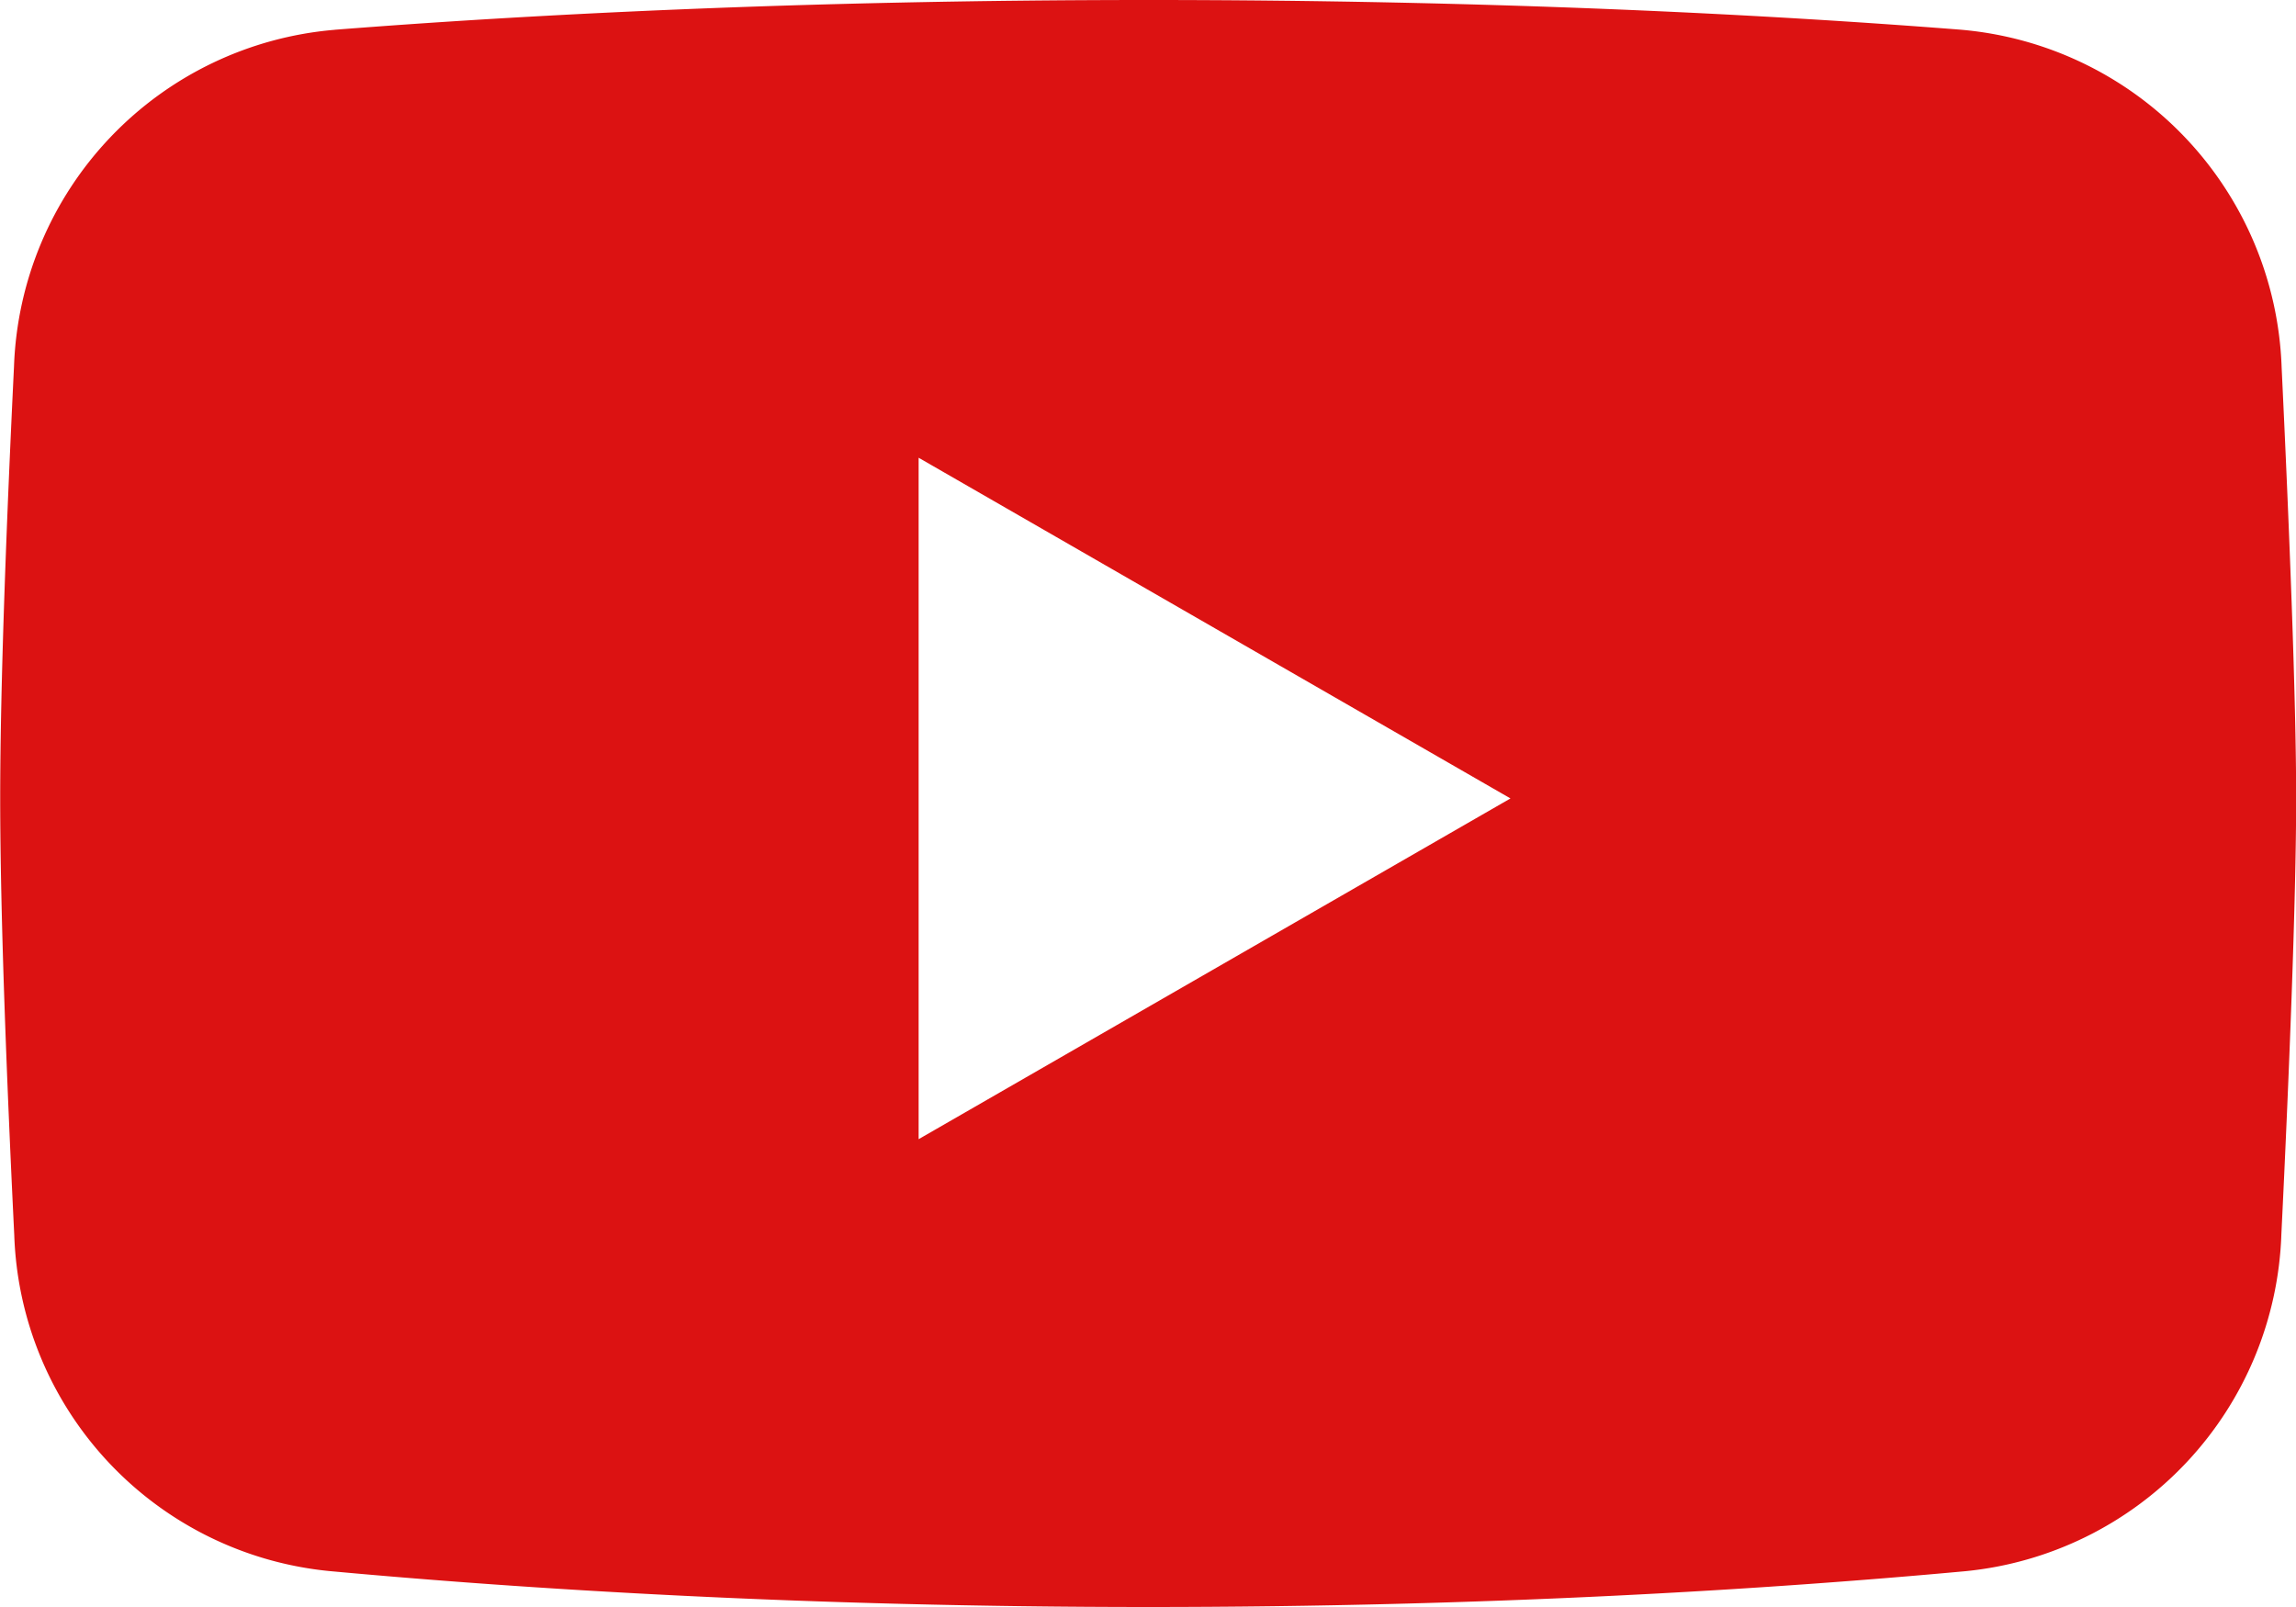 <svg xmlns="http://www.w3.org/2000/svg" width="60.32" height="42.225" viewBox="0 0 60.32 42.225">
  <g id="noun-youtube-5288426_1_" data-name="noun-youtube-5288426 (1)" transform="translate(0 0)">
    <path id="Path_10" data-name="Path 10" d="M106.8,101.588a9.2,9.2,0,0,0-8.427,8.843c-.187,3.855-.363,8.291-.363,11.353,0,3.1.18,7.6.37,11.485a9.178,9.178,0,0,0,8.279,8.816c5.1.47,12.472.944,21.511.944,9.015,0,16.375-.471,21.471-.941a9.208,9.208,0,0,0,8.3-8.859c.2-4.091.388-8.772.388-11.446,0-2.646-.187-7.255-.381-11.314a9.223,9.223,0,0,0-8.448-8.885c-5.017-.393-12.254-.779-21.331-.779-9.1,0-16.351.388-21.37.782Zm15.339,11.244,15.549,8.952-15.549,8.953Z" transform="translate(-98.005 -100.805)" fill="#dc1212" fill-rule="evenodd"/>
  </g>
</svg>
